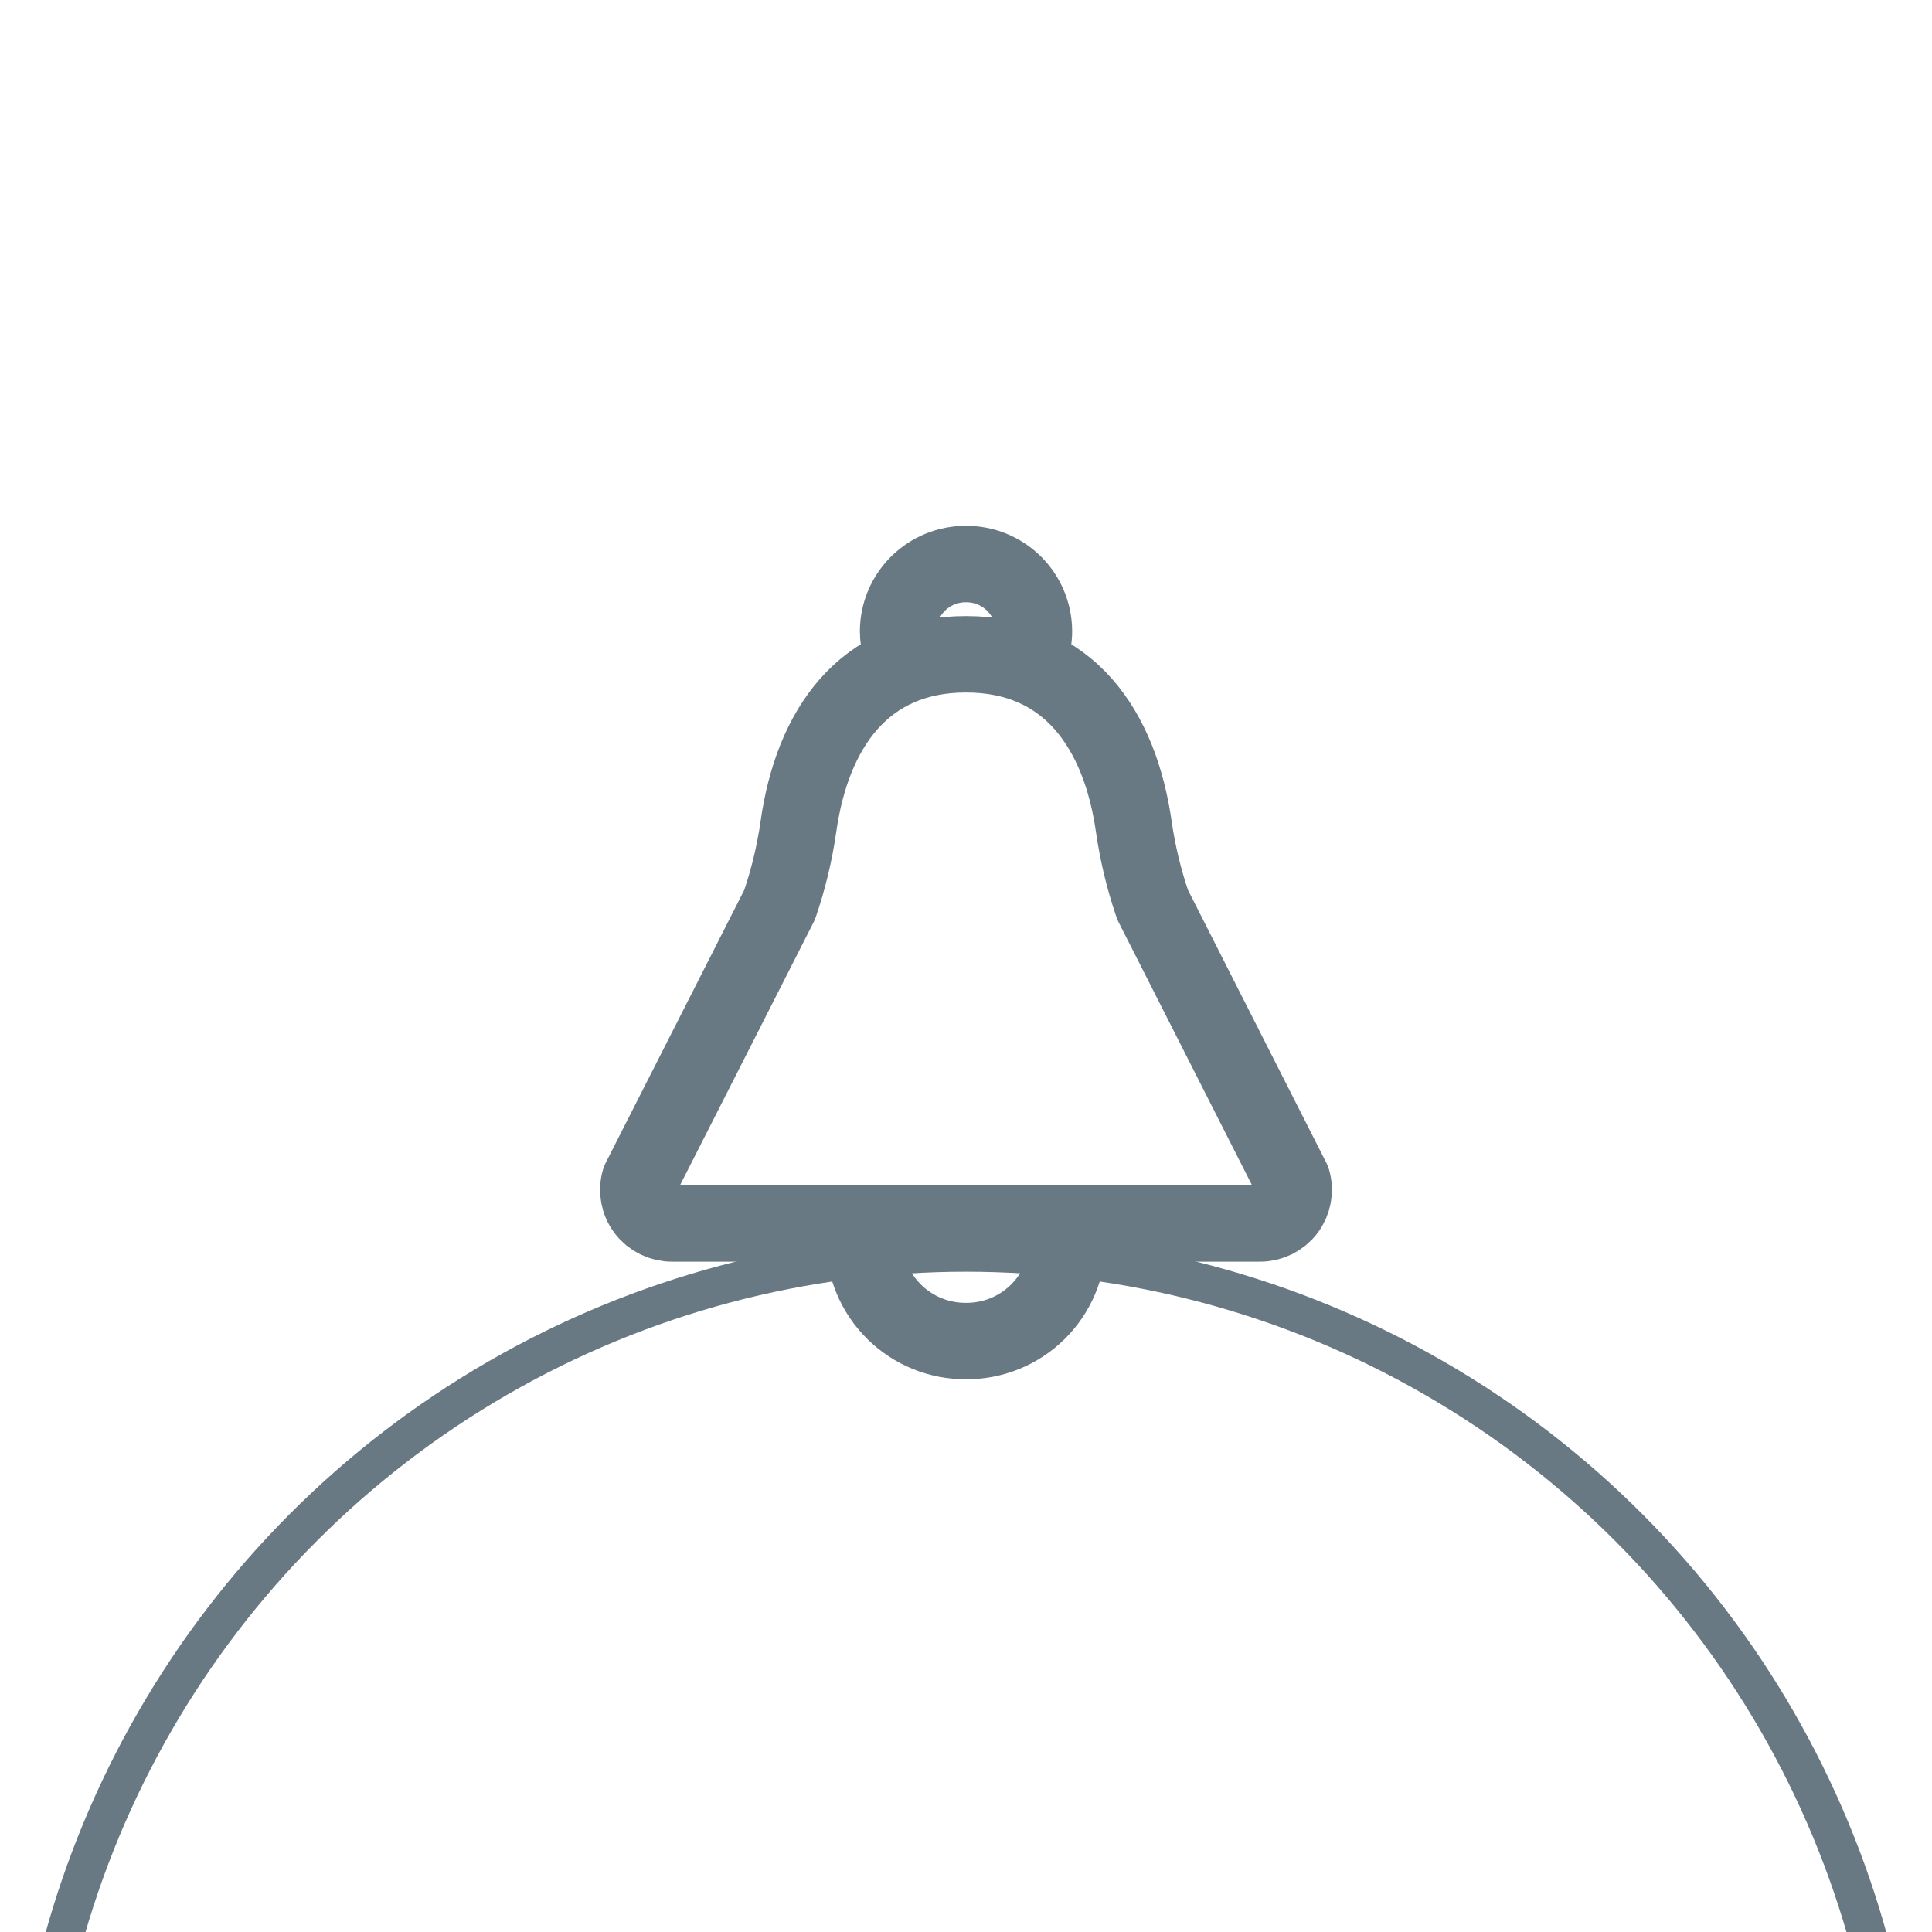 <?xml version="1.0" encoding="UTF-8" standalone="no"?>
<!-- Created with Keyshape -->
<svg xmlns="http://www.w3.org/2000/svg" width="182" height="182" viewBox="0 0 182 182">
    <defs>
        <filter id="Oval_2" x="0" y="0" width="182" height="182" filterUnits="userSpaceOnUse">
            <feOffset dy="32" input="SourceAlpha"/>
            <feGaussianBlur stdDeviation="22" result="blur"/>
            <feFlood flood-color="#13151b" flood-opacity="0.2"/>
            <feComposite operator="in" in2="blur"/>
            <feComposite in="SourceGraphic"/>
        </filter>
    </defs>
    <g transform="translate(91,91) scale(3.6,3.6) translate(-25,-25)">
        <g id="Group_2446" data-name="Group 2446" transform="translate(25,25) translate(-1041.5,-120)">
            <g id="Group_2444" data-name="Group 2444" transform="translate(1041.5,120) translate(-1555.5,-54)">
                <g filter="url(#Oval_2)" transform="translate(1555.5,54) translate(-91,-59)">
                    <g id="Oval_2-2" data-name="Oval 2" fill="none" stroke="#687984" stroke-miterlimit="10" stroke-width="1" transform="translate(91,59) translate(-25,-25)">
                        <ellipse stroke="none" rx="25" ry="25" transform="translate(25,25)"/>
                        <ellipse fill="none" rx="24.5" ry="24.5" transform="translate(25,25)"/>
                    </g>
                </g>
                <g id="Bell" transform="translate(1555.5,53.648) translate(-8.577,-10.166)">
                    <path id="Stroke_245" data-name="Stroke 245" d="M13.46,6.554L17.116,13.763C17.196,14.03,17.144,14.32,16.977,14.543C16.809,14.766,16.545,14.896,16.266,14.894L0.889,14.894C0.61,14.897,0.346,14.767,0.178,14.543C0.01,14.32,-0.042,14.03,0.039,13.763L3.7,6.554C3.926,5.894,4.09,5.214,4.19,4.523C4.547,1.968,5.885,0,8.577,0C11.269,0,12.608,1.968,12.97,4.524C13.07,5.214,13.234,5.894,13.46,6.554Z" fill="none" stroke="#687984" stroke-linecap="round" stroke-linejoin="round" stroke-miterlimit="10" stroke-width="2" transform="translate(8.577,9.808) translate(-8.577,-7.447)"/>
                    <path id="Stroke_247" data-name="Stroke 247" d="M5.332,0C5.327,0.702,5.043,1.373,4.543,1.866C4.043,2.359,3.368,2.633,2.666,2.628C1.964,2.633,1.289,2.359,0.789,1.866C0.289,1.373,0.005,0.702,0,0" fill="none" stroke="#687984" stroke-linecap="round" stroke-linejoin="round" stroke-miterlimit="10" stroke-width="2" transform="translate(8.577,19.018) translate(-2.666,-1.314)"/>
                    <path id="Stroke_249" data-name="Stroke 249" d="M3.444,2.361C3.518,2.167,3.555,1.961,3.555,1.753C3.552,1.285,3.363,0.837,3.03,0.508C2.696,0.18,2.246,-0.003,1.778,0C1.31,-0.003,0.86,0.179,0.526,0.508C0.193,0.836,0.003,1.284,0,1.752C6.99893e-05,1.928,0.027,2.104,0.081,2.272" fill="none" stroke="#687984" stroke-linecap="round" stroke-linejoin="round" stroke-miterlimit="10" stroke-width="2" transform="translate(8.578,1.18) translate(-1.778,-1.18)"/>
                </g>
            </g>
        </g>
    </g>
</svg>
